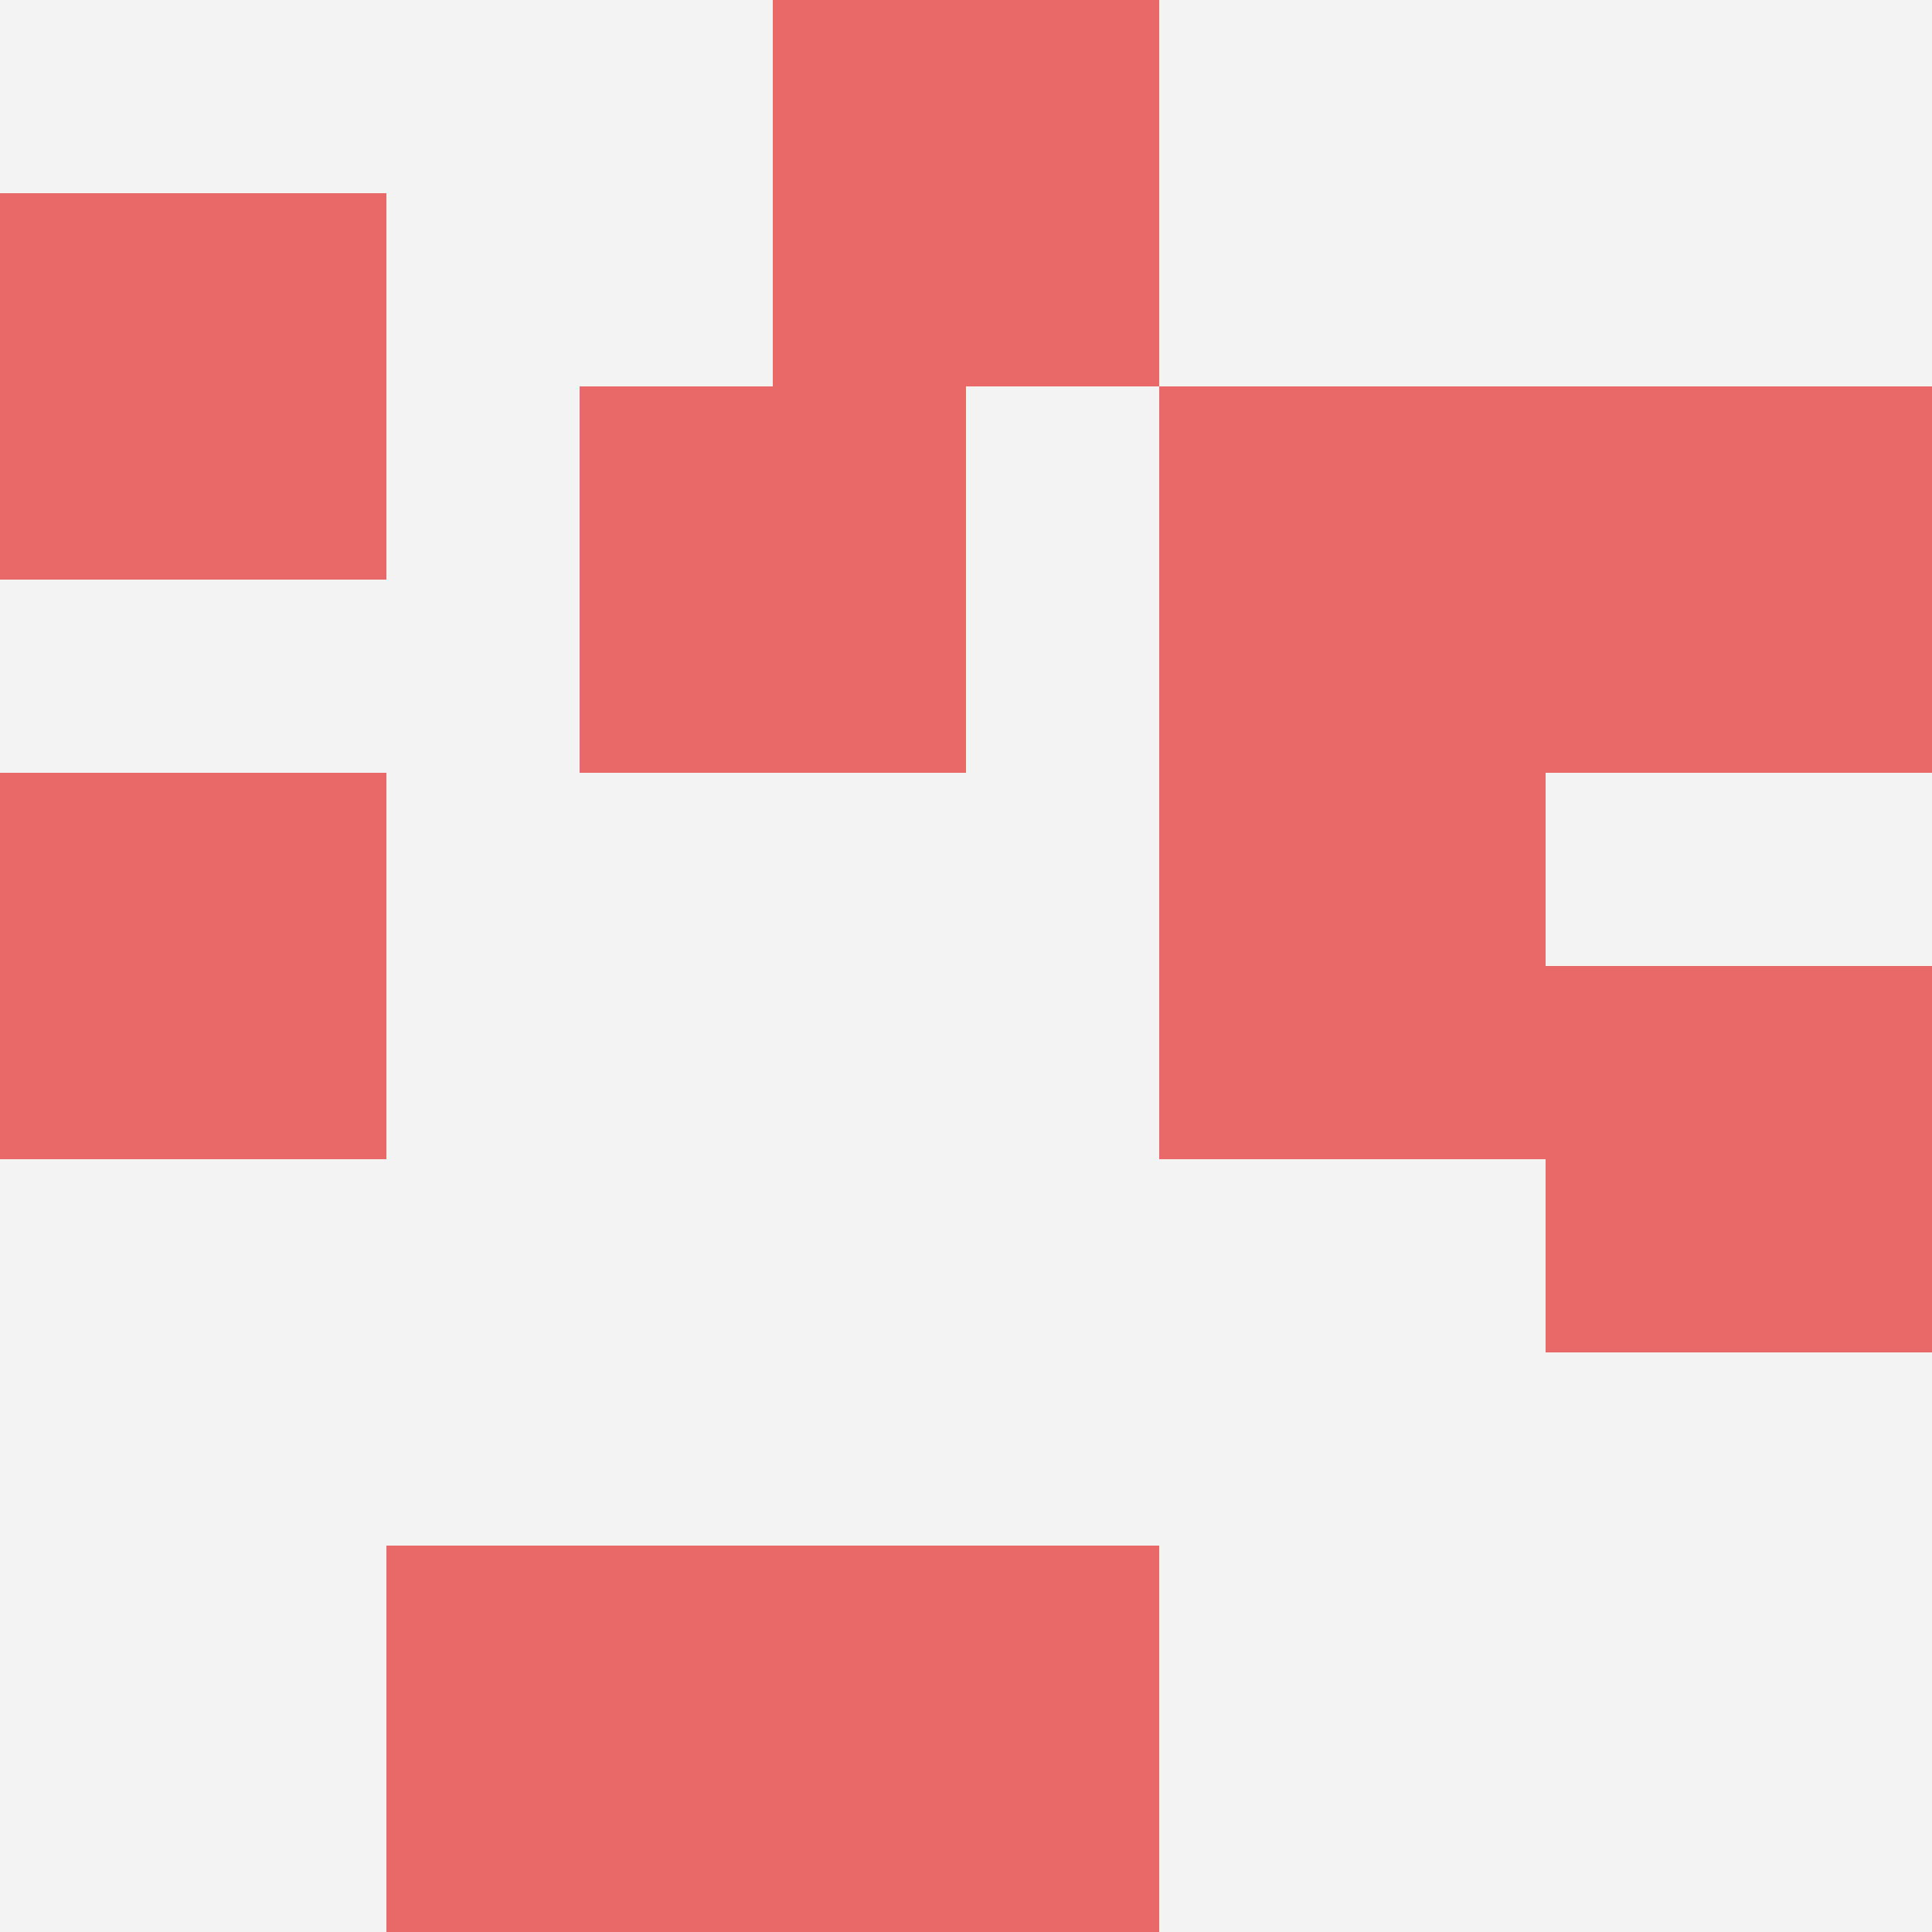 <svg id="ten-svg" xmlns="http://www.w3.org/2000/svg" preserveAspectRatio="xMinYMin meet" viewBox="0 0 10 10"> <rect x="0" y="0" width="10" height="10" fill="#F3F3F3"/><rect class="t" x="8" y="2"/><rect class="t" x="6" y="2"/><rect class="t" x="4" y="8"/><rect class="t" x="3" y="2"/><rect class="t" x="8" y="5"/><rect class="t" x="0" y="1"/><rect class="t" x="4" y="0"/><rect class="t" x="0" y="4"/><rect class="t" x="2" y="8"/><rect class="t" x="6" y="4"/><style>.t{width:2px;height:2px;fill:#E96868} #ten-svg{shape-rendering:crispedges;}</style></svg>